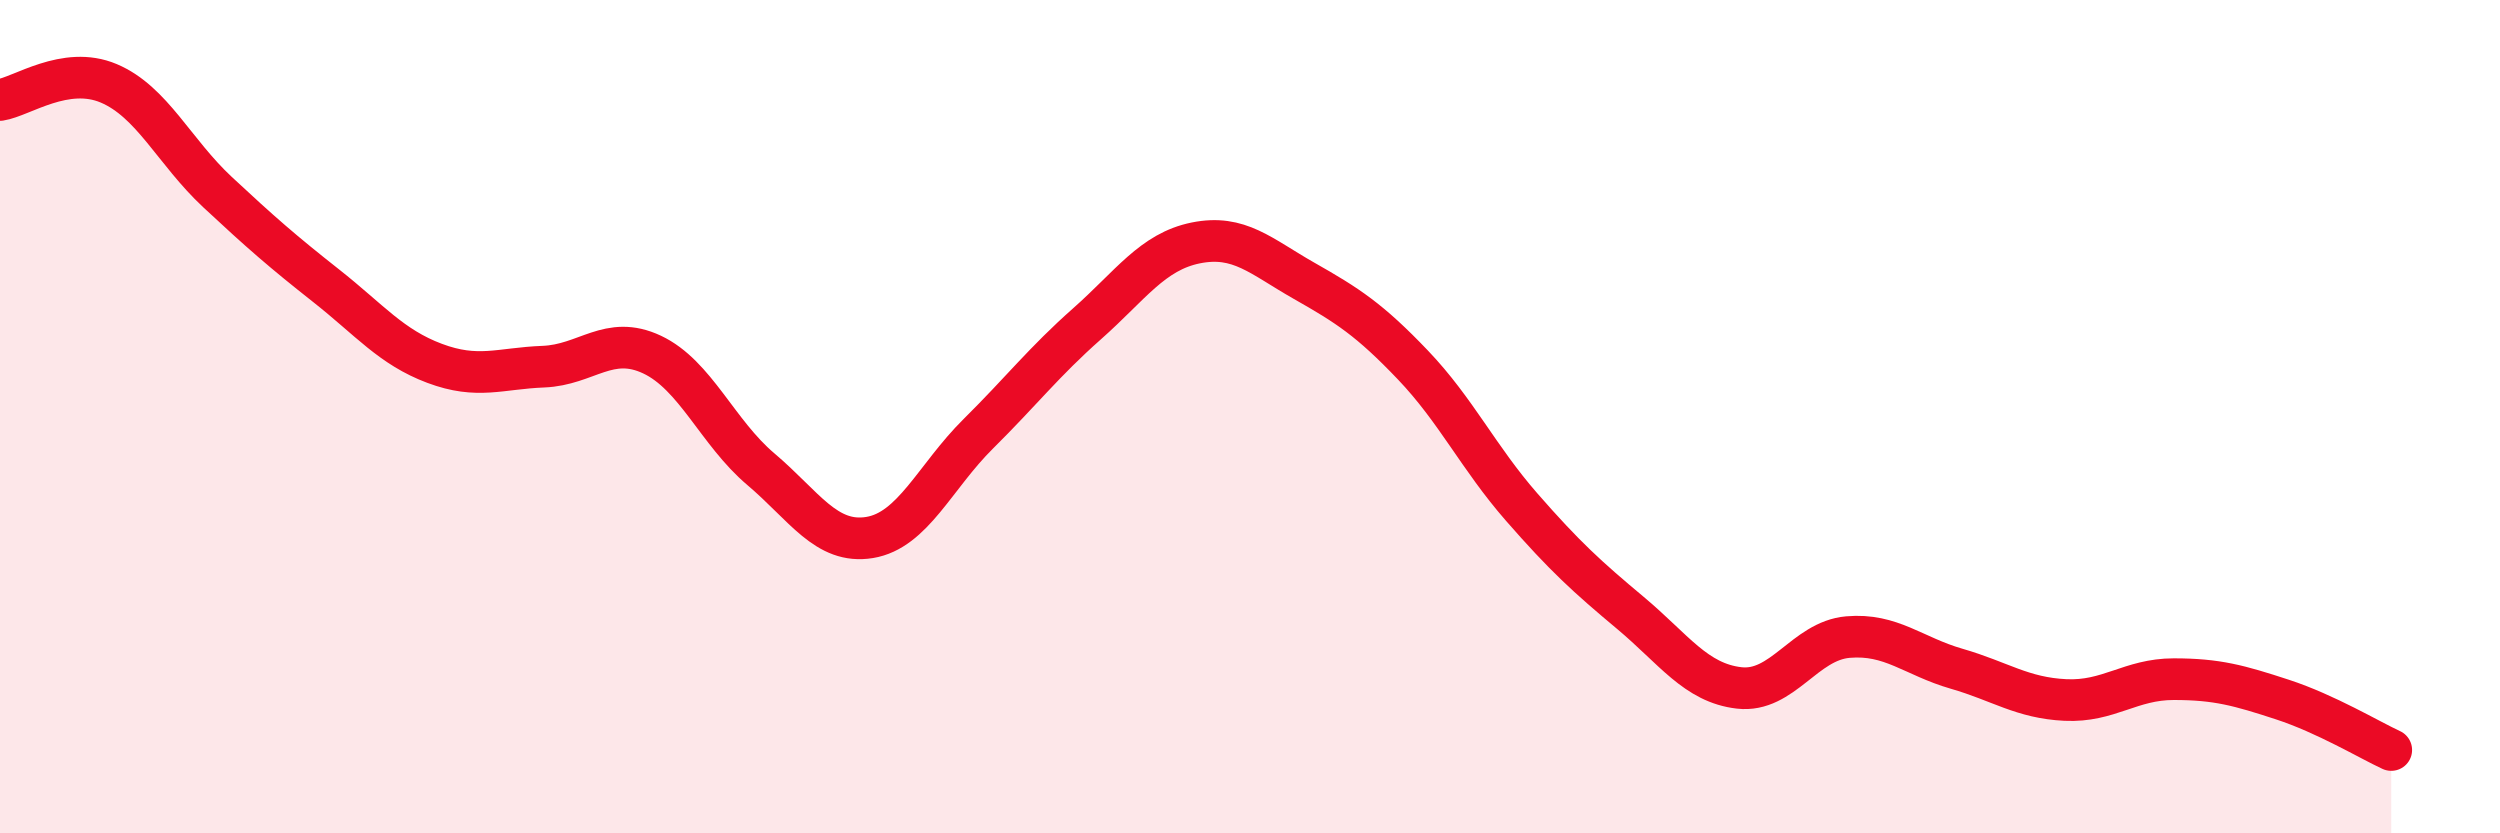 
    <svg width="60" height="20" viewBox="0 0 60 20" xmlns="http://www.w3.org/2000/svg">
      <path
        d="M 0,2.4 C 0.52,2.32 1.57,1.56 2.61,2 C 3.65,2.44 4.18,3.64 5.22,4.61 C 6.26,5.58 6.79,6.04 7.83,6.86 C 8.87,7.68 9.39,8.33 10.43,8.72 C 11.47,9.11 12,8.84 13.04,8.8 C 14.08,8.76 14.61,8.02 15.65,8.51 C 16.69,9 17.22,10.38 18.26,11.26 C 19.3,12.14 19.83,13.07 20.87,12.9 C 21.91,12.73 22.44,11.44 23.48,10.41 C 24.52,9.38 25.05,8.69 26.09,7.77 C 27.13,6.85 27.66,6.04 28.7,5.83 C 29.74,5.62 30.26,6.15 31.3,6.74 C 32.34,7.33 32.87,7.67 33.91,8.76 C 34.95,9.85 35.48,10.98 36.52,12.17 C 37.56,13.36 38.09,13.84 39.13,14.71 C 40.17,15.58 40.7,16.39 41.74,16.51 C 42.78,16.63 43.31,15.38 44.35,15.29 C 45.39,15.2 45.92,15.75 46.96,16.05 C 48,16.35 48.53,16.75 49.57,16.8 C 50.61,16.85 51.13,16.3 52.17,16.3 C 53.21,16.3 53.74,16.45 54.78,16.79 C 55.82,17.13 56.87,17.76 57.39,18L57.39 20L0 20Z"
        fill="#EB0A25"
        opacity="0.1"
        stroke-linecap="round"
        stroke-linejoin="round"
      />
      <path
        d="M 0,2.4 C 0.52,2.32 1.57,1.56 2.61,2 C 3.65,2.44 4.18,3.64 5.22,4.61 C 6.26,5.58 6.79,6.04 7.83,6.86 C 8.87,7.68 9.39,8.33 10.43,8.72 C 11.47,9.11 12,8.84 13.04,8.8 C 14.08,8.76 14.61,8.02 15.65,8.51 C 16.69,9 17.22,10.38 18.26,11.26 C 19.3,12.14 19.83,13.07 20.87,12.9 C 21.91,12.73 22.44,11.44 23.48,10.41 C 24.52,9.38 25.05,8.69 26.09,7.77 C 27.13,6.85 27.66,6.04 28.7,5.83 C 29.74,5.62 30.26,6.15 31.3,6.74 C 32.34,7.33 32.87,7.67 33.91,8.76 C 34.95,9.85 35.48,10.98 36.52,12.17 C 37.56,13.36 38.09,13.84 39.13,14.71 C 40.17,15.58 40.7,16.39 41.74,16.51 C 42.78,16.63 43.31,15.38 44.35,15.29 C 45.39,15.2 45.92,15.75 46.96,16.05 C 48,16.35 48.53,16.75 49.57,16.8 C 50.61,16.85 51.13,16.3 52.17,16.3 C 53.21,16.3 53.74,16.45 54.78,16.79 C 55.82,17.13 56.87,17.76 57.39,18"
        stroke="#EB0A25"
        stroke-width="1"
        fill="none"
        stroke-linecap="round"
        stroke-linejoin="round"
      />
    </svg>
  